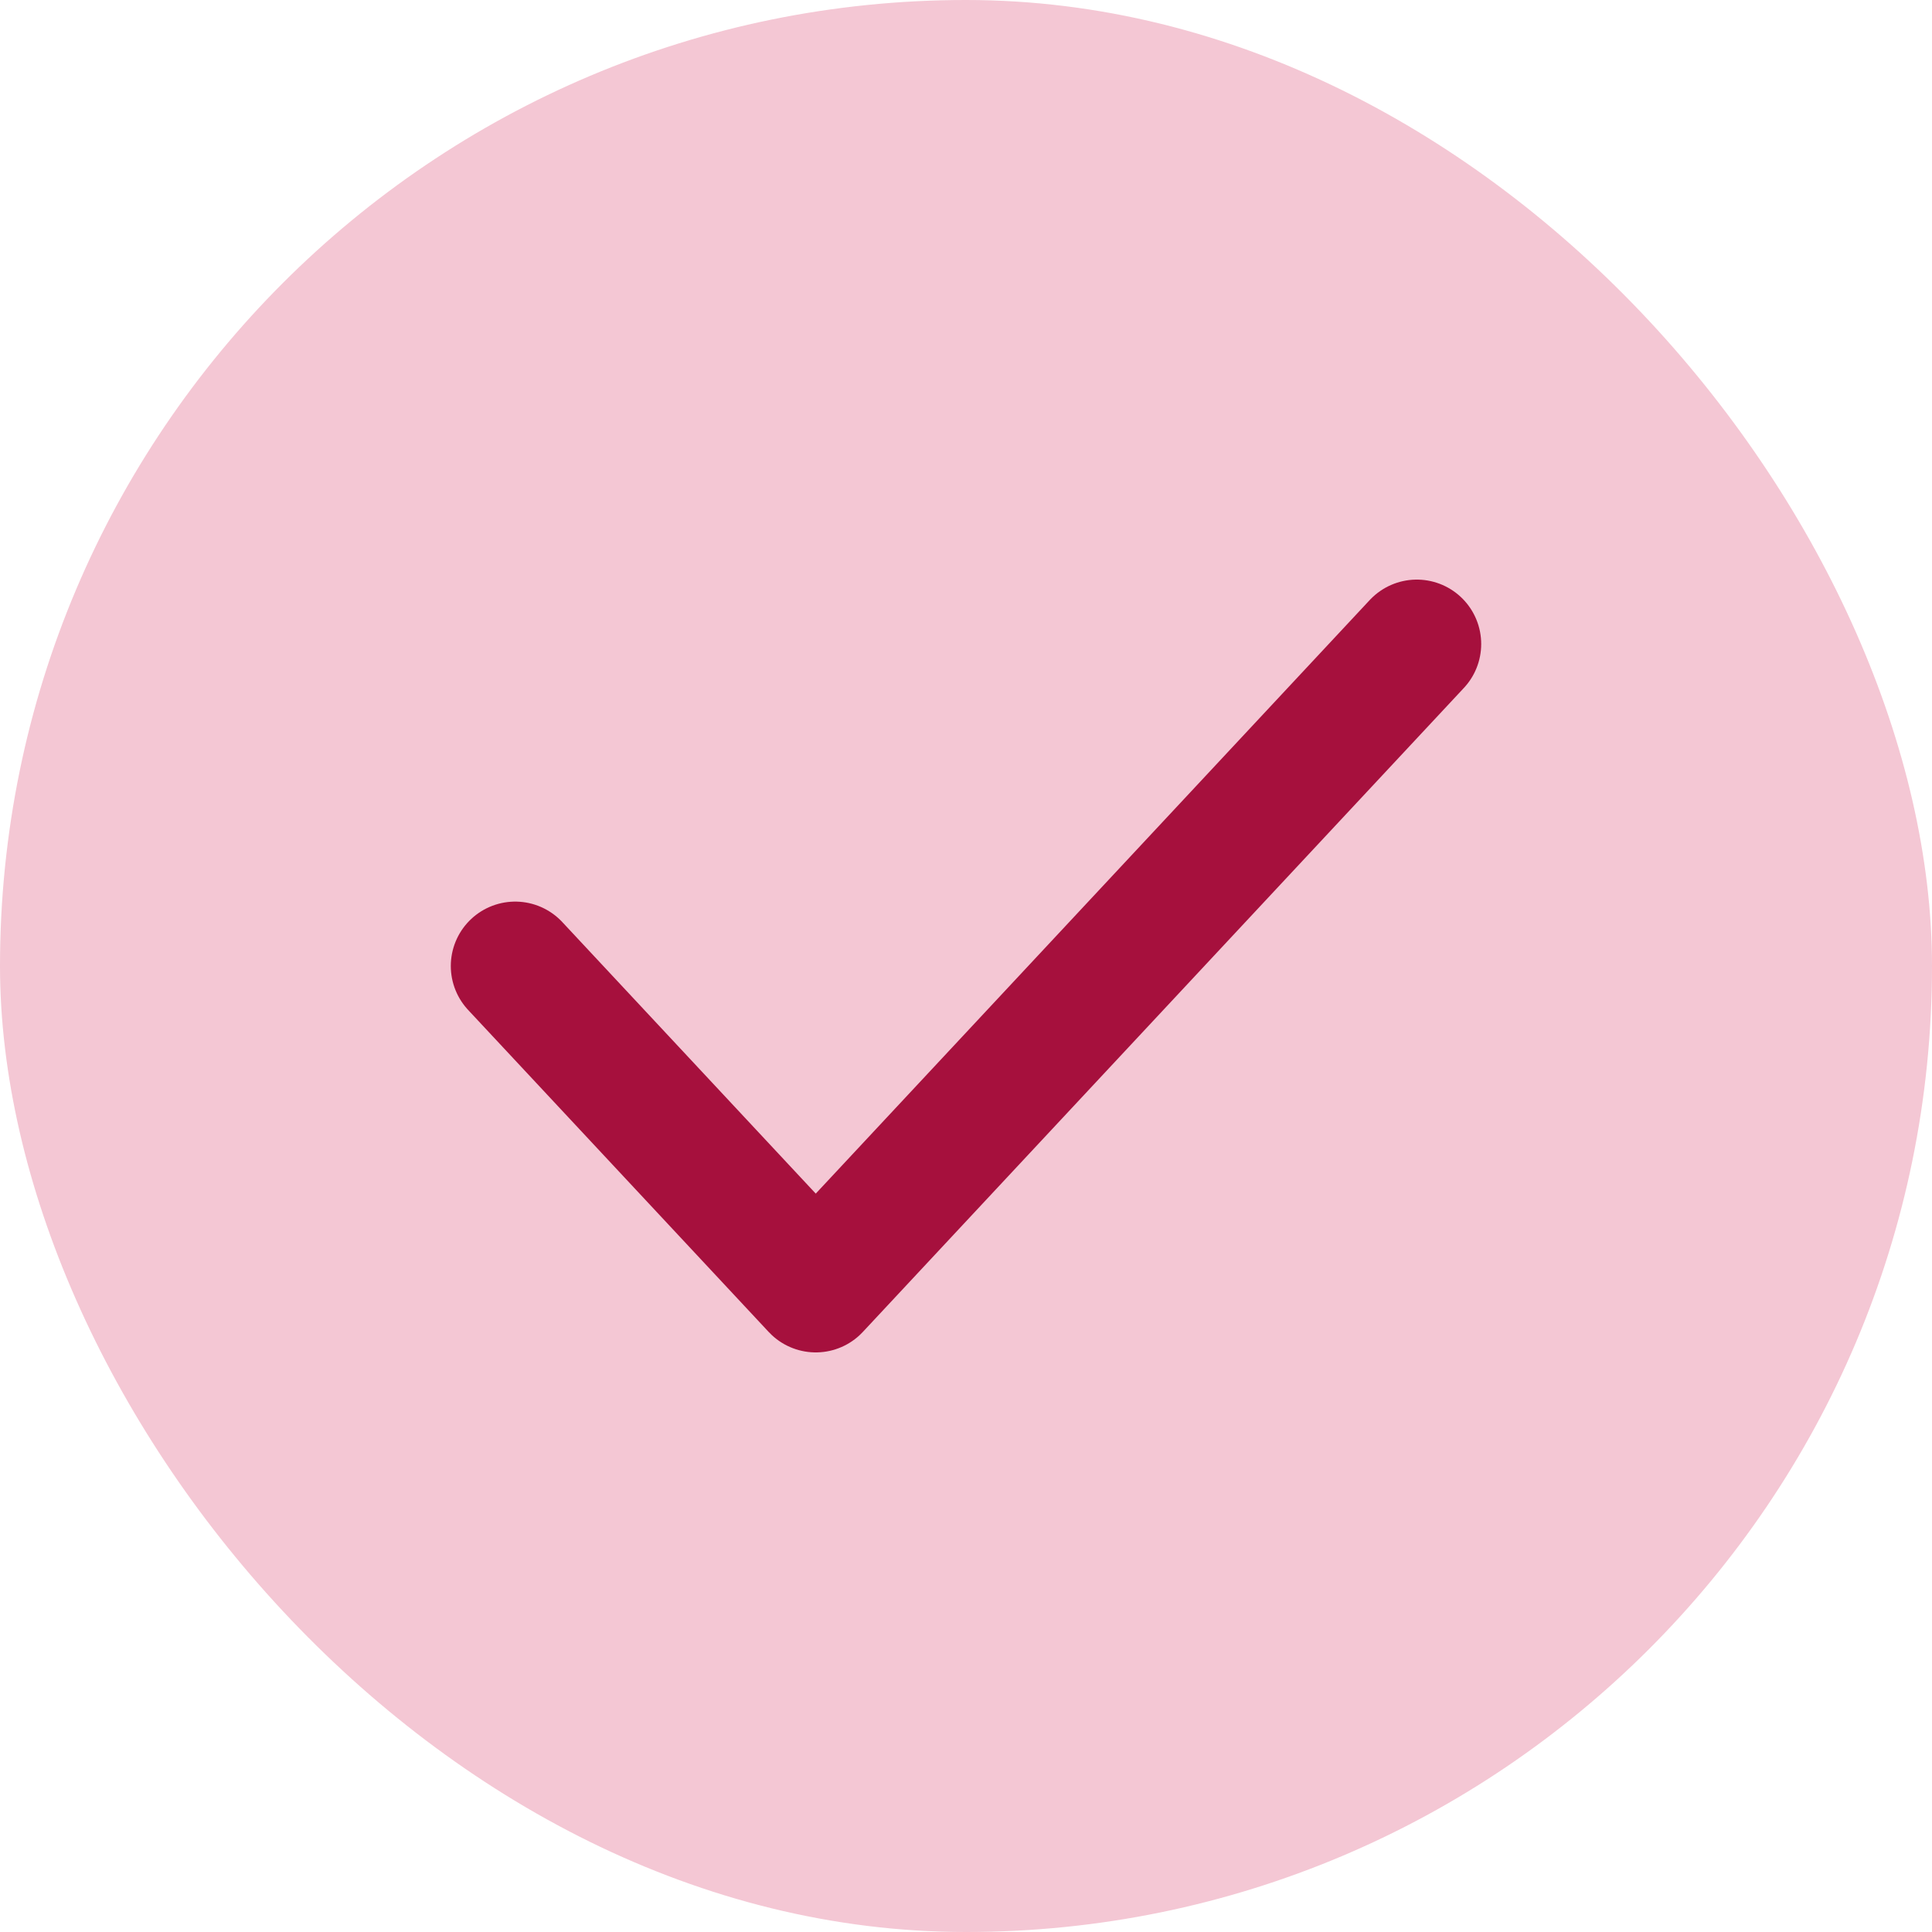 <?xml version="1.0" encoding="UTF-8"?>
<svg width="30px" height="30px" viewBox="0 0 30 30" version="1.1" xmlns="http://www.w3.org/2000/svg" xmlns:xlink="http://www.w3.org/1999/xlink">
    <title>CA6C3F52-8539-48D2-9DE2-7F3A23EF216F</title>
    <g id="Sito-web" stroke="none" stroke-width="1" fill="none" fill-rule="evenodd">
        <g id="HP-4_foto-hero-1" transform="translate(-834, -3435)">
            <g id="Group-13" transform="translate(834, 3435)">
                <rect id="Rectangle" fill="#F4C7D4" x="0" y="0" width="30" height="30" rx="15"></rect>
                <polyline id="Path" stroke="#A6103D" stroke-width="2" stroke-linecap="round" stroke-linejoin="round" points="22 10 12.667 20 8 15"></polyline>
            </g>
        </g>
    </g>
</svg>
